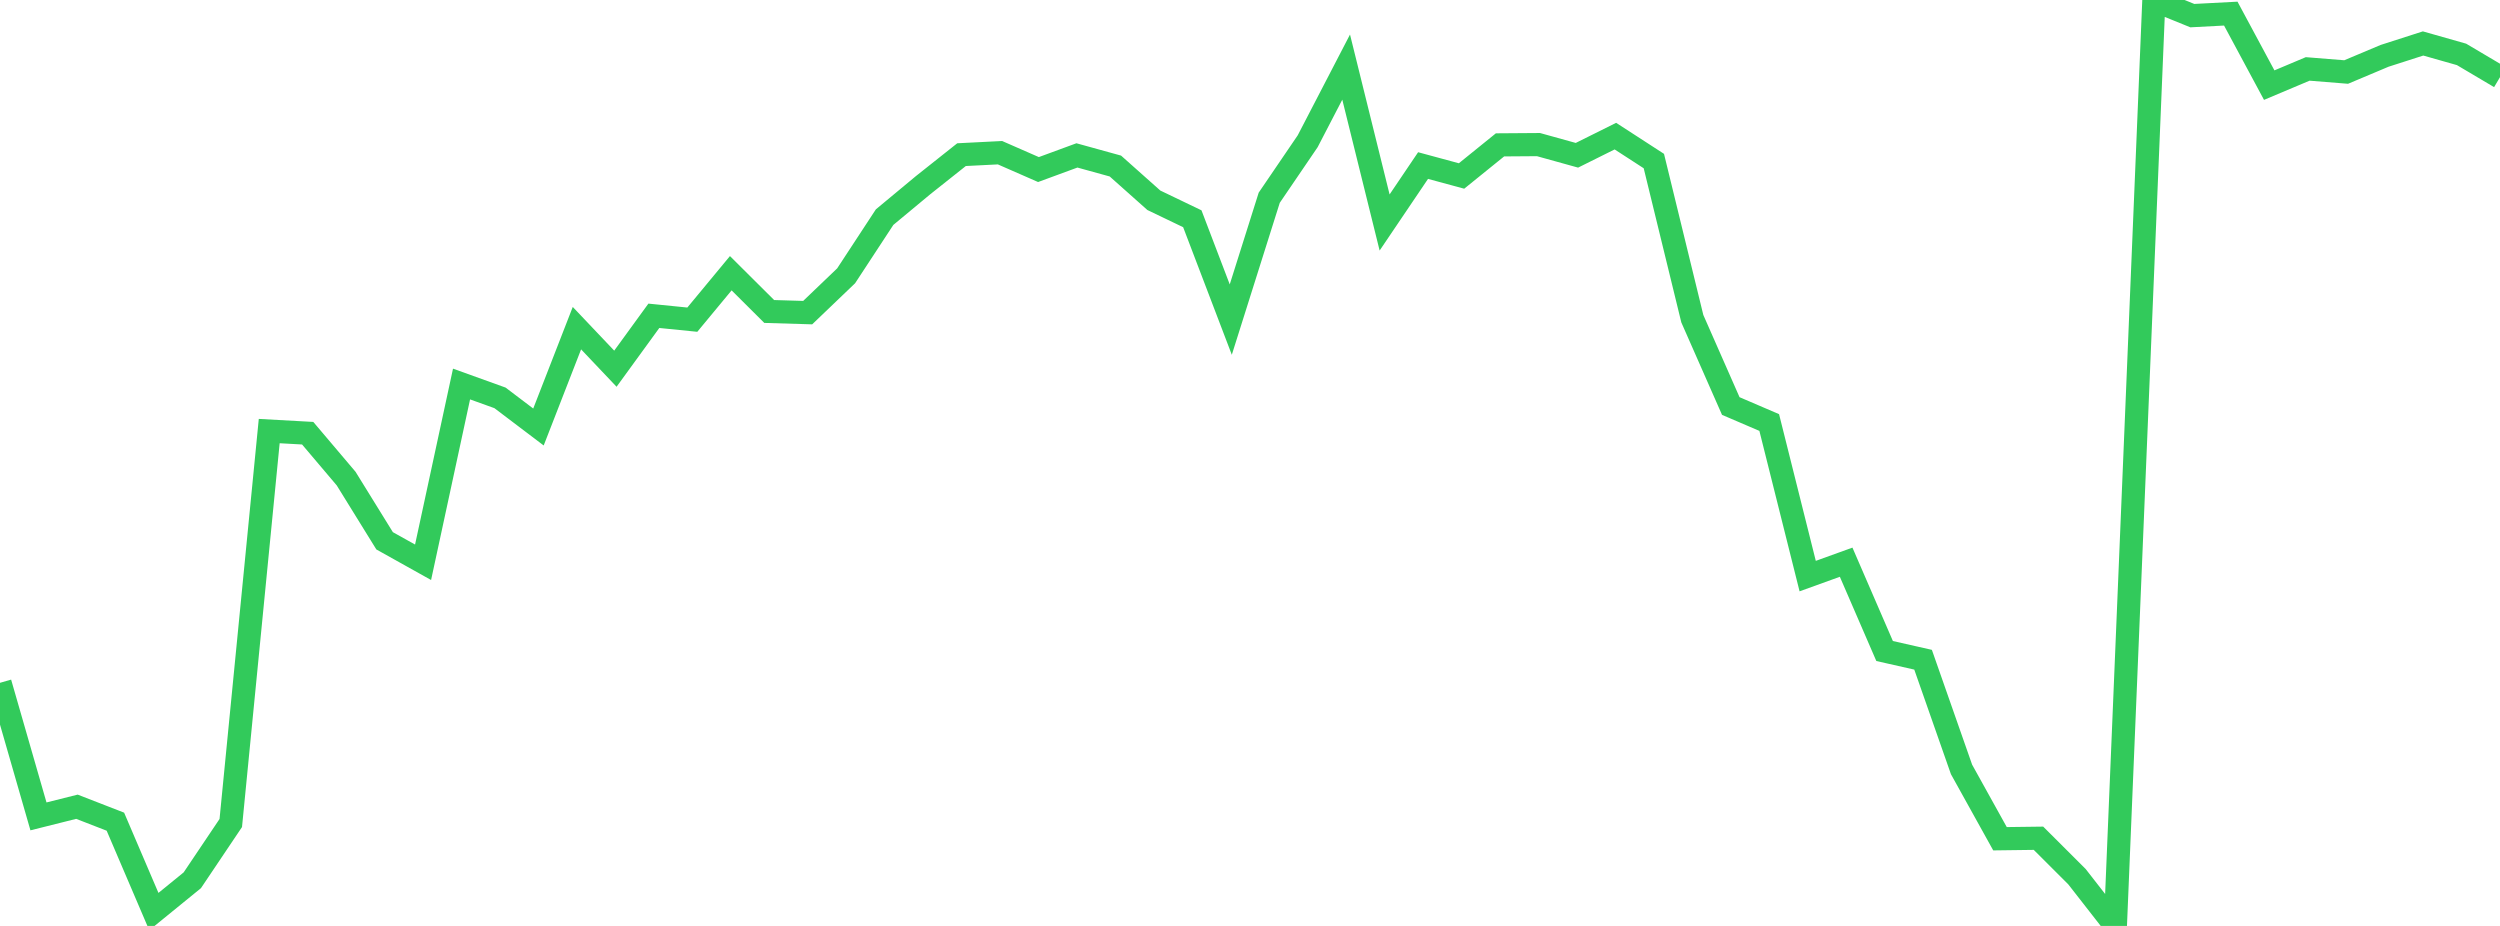 <?xml version="1.0" standalone="no"?>
<!DOCTYPE svg PUBLIC "-//W3C//DTD SVG 1.1//EN" "http://www.w3.org/Graphics/SVG/1.1/DTD/svg11.dtd">

<svg width="135" height="50" viewBox="0 0 135 50" preserveAspectRatio="none" 
  xmlns="http://www.w3.org/2000/svg"
  xmlns:xlink="http://www.w3.org/1999/xlink">


<polyline points="0.0, 36.872 2.077, 44.085 4.154, 43.564 6.231, 44.371 8.308, 49.225 10.385, 47.534 12.462, 44.443 14.538, 23.278 16.615, 23.393 18.692, 25.845 20.769, 29.203 22.846, 30.363 24.923, 20.737 27.0, 21.485 29.077, 23.058 31.154, 17.72 33.231, 19.91 35.308, 17.053 37.385, 17.262 39.462, 14.754 41.538, 16.82 43.615, 16.882 45.692, 14.893 47.769, 11.725 49.846, 10 51.923, 8.351 54.0, 8.246 56.077, 9.156 58.154, 8.392 60.231, 8.966 62.308, 10.815 64.385, 11.813 66.462, 17.258 68.538, 10.678 70.615, 7.627 72.692, 3.623 74.769, 12.015 76.846, 8.94 78.923, 9.503 81.0, 7.823 83.077, 7.808 85.154, 8.385 87.231, 7.351 89.308, 8.697 91.385, 17.209 93.462, 21.925 95.538, 22.816 97.615, 31.109 99.692, 30.359 101.769, 35.155 103.846, 35.625 105.923, 41.55 108.0, 45.292 110.077, 45.265 112.154, 47.338 114.231, 50.0 116.308, 0.0 118.385, 0.844 120.462, 0.735 122.538, 4.597 124.615, 3.722 126.692, 3.889 128.769, 3.015 130.846, 2.347 132.923, 2.937 135.0, 4.167" fill="none" stroke="#32ca5b" stroke-width="1.25"/>

</svg>